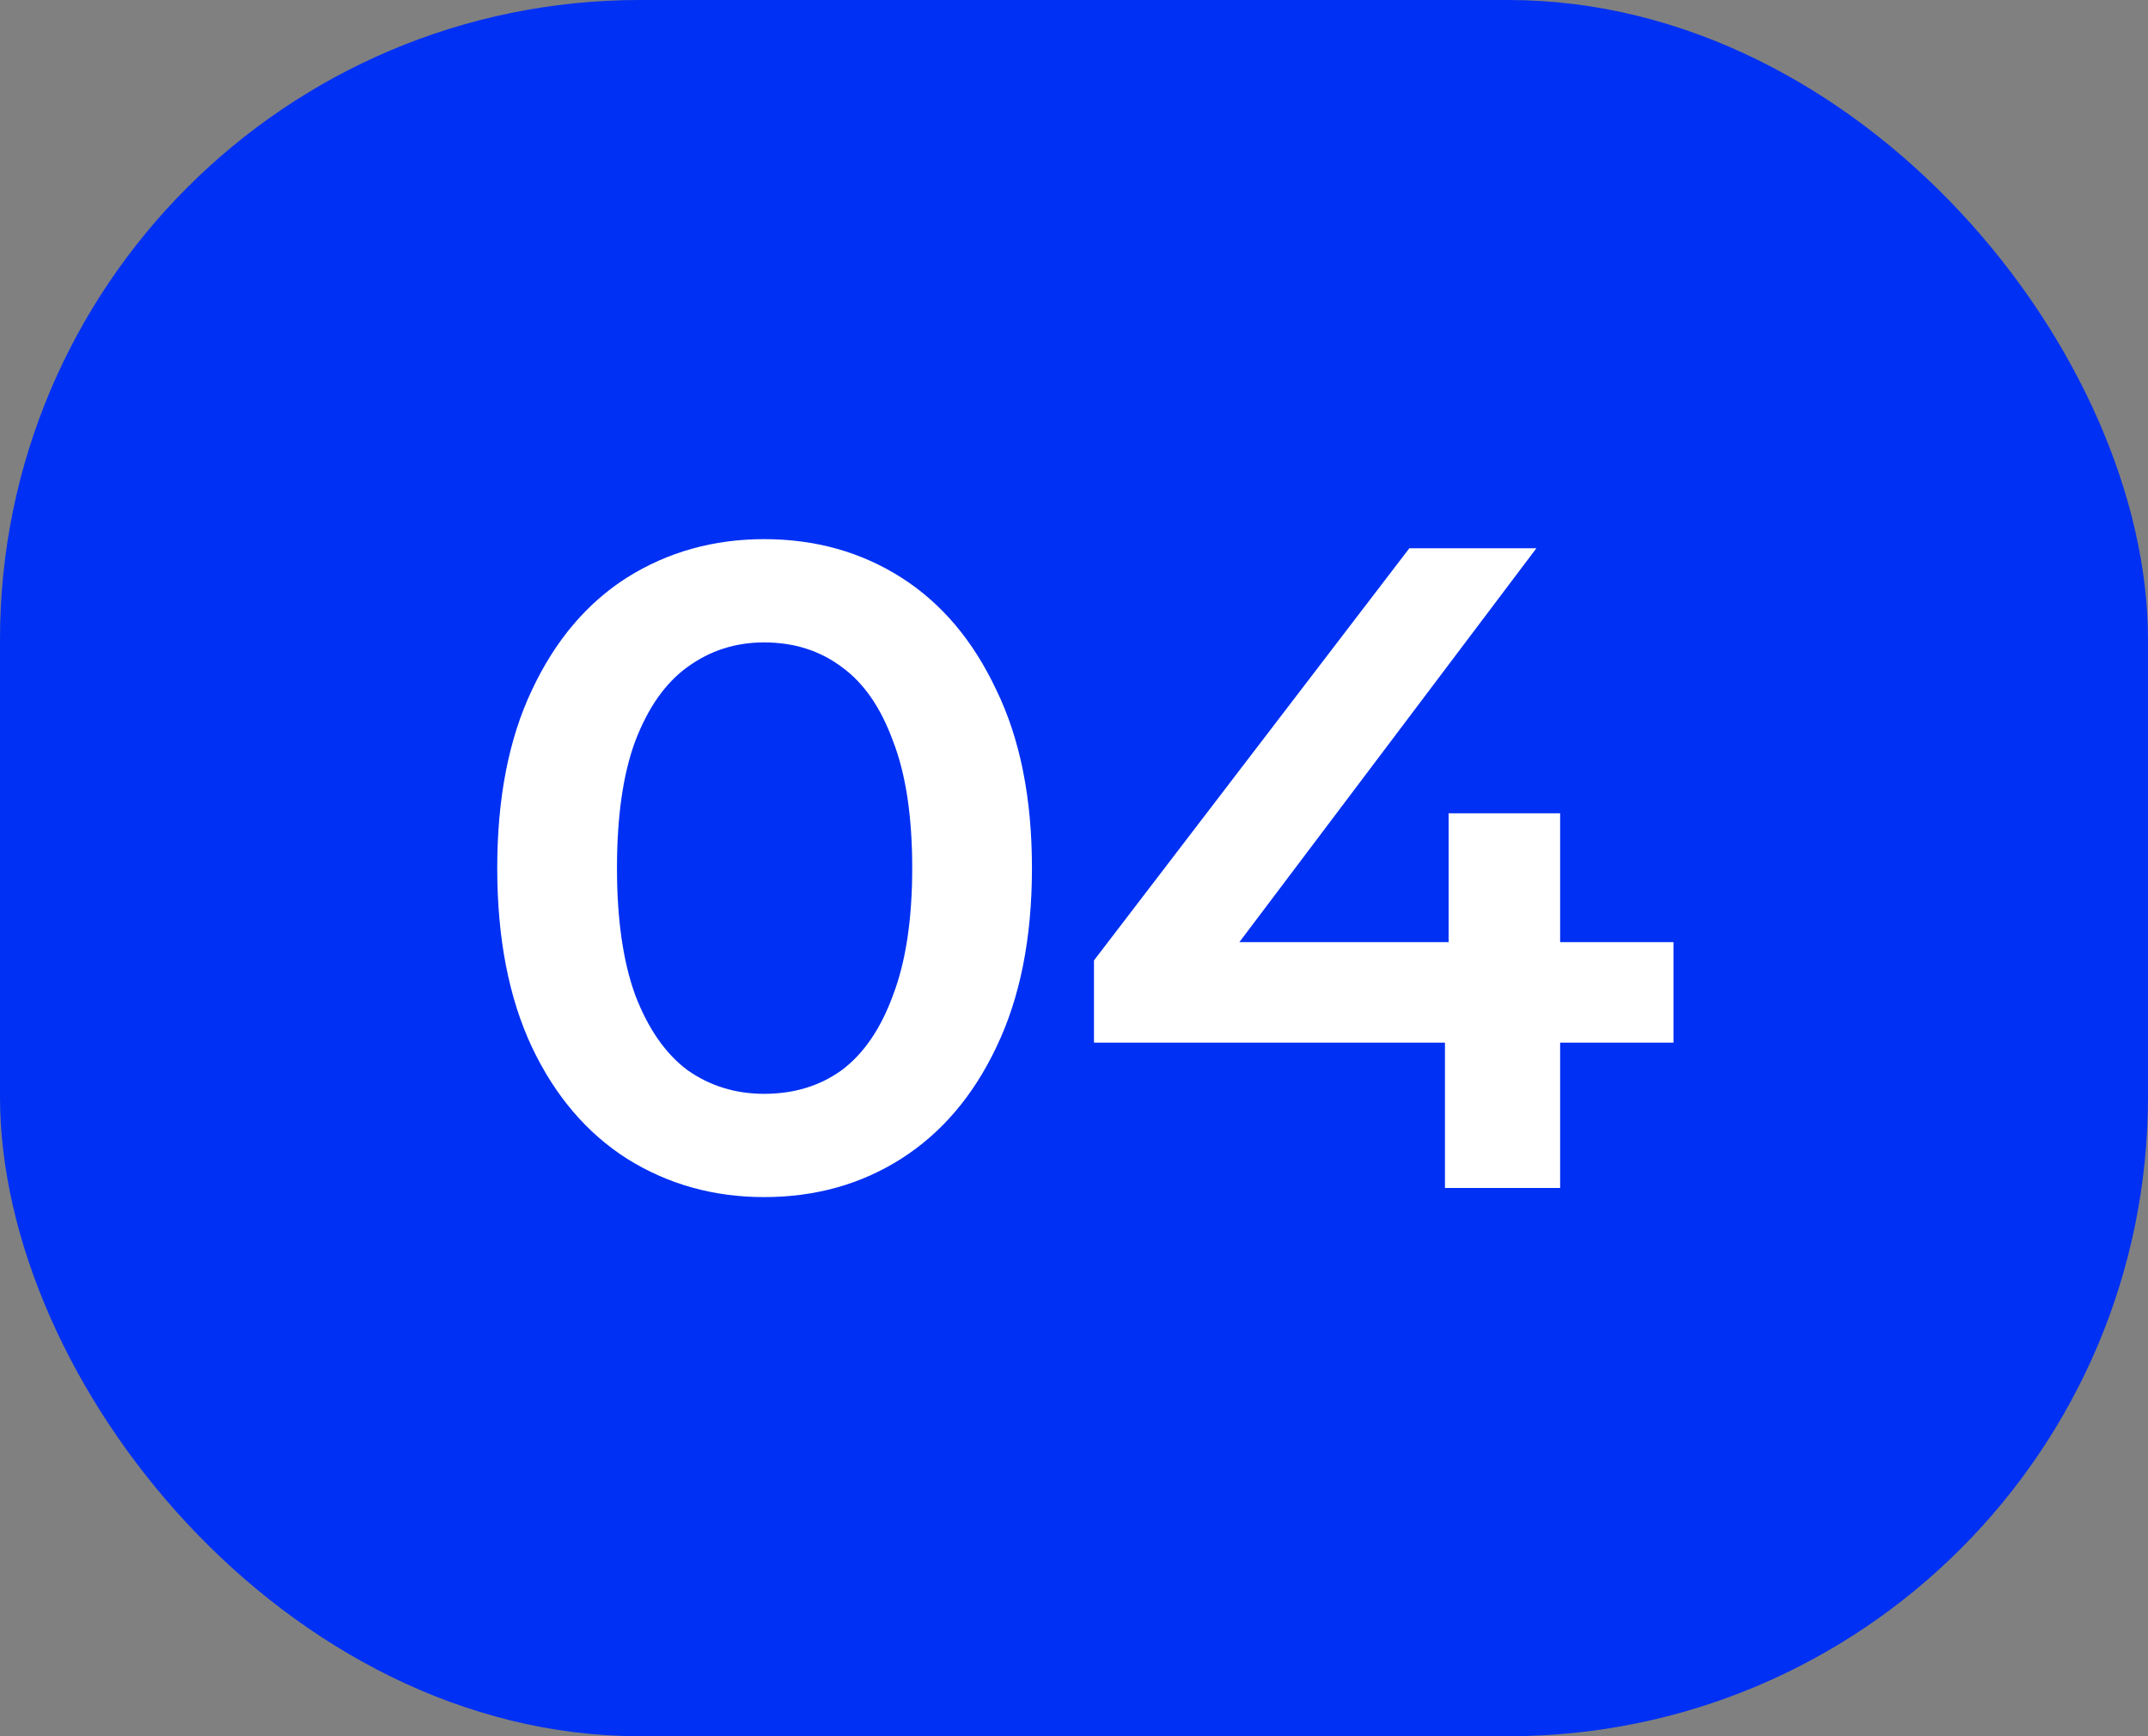 <?xml version="1.0" encoding="UTF-8"?> <svg xmlns="http://www.w3.org/2000/svg" width="47" height="38" viewBox="0 0 47 38" fill="none"><rect x="0" y="0" width="47" height="38" fill="#808080" stroke="none"/><rect width="47" height="38" rx="14" fill="#0030F3"></rect><path d="M16.72 26.2C15.613 26.2 14.613 25.92 13.72 25.36C12.84 24.8 12.147 23.987 11.64 22.92C11.133 21.84 10.88 20.533 10.88 19C10.88 17.467 11.133 16.167 11.64 15.1C12.147 14.02 12.84 13.2 13.72 12.64C14.613 12.08 15.613 11.8 16.72 11.8C17.84 11.8 18.84 12.08 19.72 12.64C20.6 13.2 21.293 14.02 21.8 15.1C22.32 16.167 22.58 17.467 22.58 19C22.58 20.533 22.32 21.84 21.8 22.92C21.293 23.987 20.6 24.8 19.72 25.36C18.84 25.92 17.84 26.2 16.72 26.2ZM16.72 23.94C17.373 23.94 17.94 23.767 18.42 23.42C18.9 23.06 19.273 22.513 19.54 21.78C19.82 21.047 19.96 20.12 19.96 19C19.96 17.867 19.82 16.94 19.54 16.22C19.273 15.487 18.9 14.947 18.42 14.6C17.94 14.24 17.373 14.06 16.72 14.06C16.093 14.06 15.533 14.24 15.04 14.6C14.56 14.947 14.18 15.487 13.9 16.22C13.633 16.94 13.5 17.867 13.5 19C13.5 20.12 13.633 21.047 13.9 21.78C14.18 22.513 14.56 23.06 15.04 23.42C15.533 23.767 16.093 23.94 16.72 23.94ZM23.937 22.82V21.02L30.837 12H33.617L26.817 21.02L25.517 20.62H36.617V22.82H23.937ZM31.617 26V22.82L31.697 20.62V17.8H34.137V26H31.617Z" fill="white"></path></svg> 